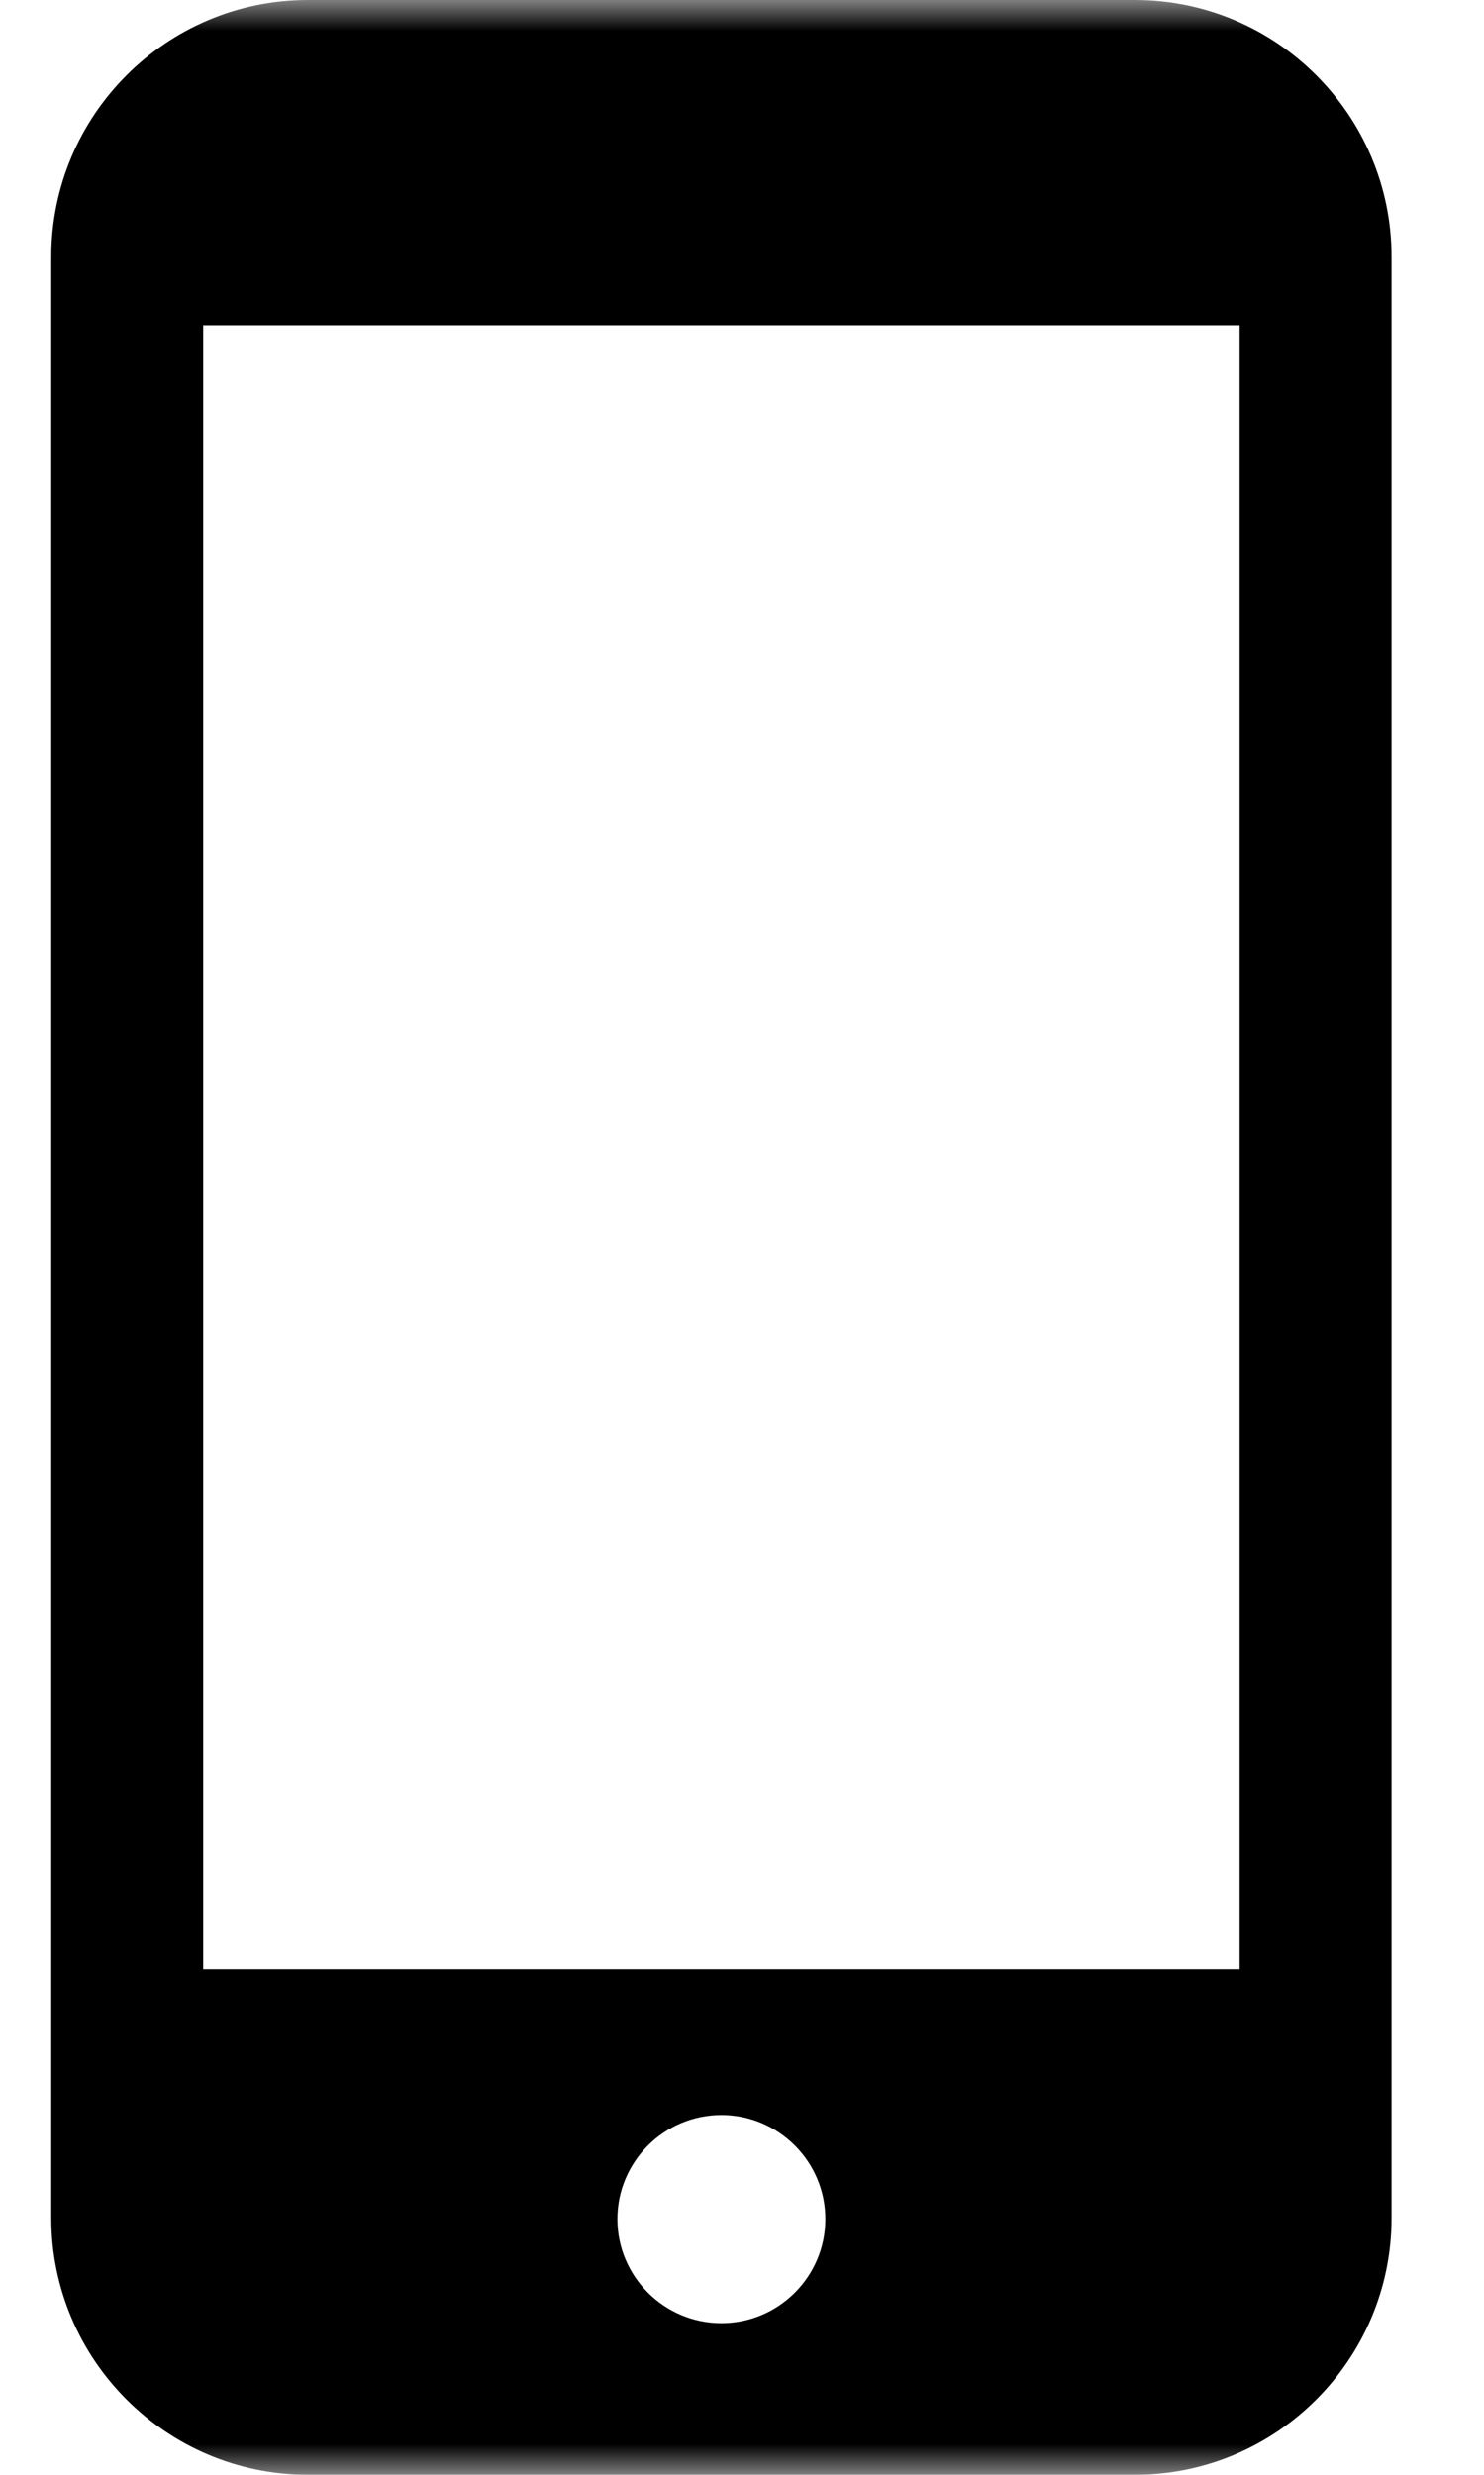 <svg width="24" height="40" viewBox="0 0 24 40" fill="none" xmlns="http://www.w3.org/2000/svg">
<mask id="mask0_8977_364676" style="mask-type:luminance" maskUnits="userSpaceOnUse" x="0" y="0" width="24" height="40">
<path d="M23.333 0H0V40H23.333V0Z" fill="white"/>
</mask>
<g mask="url(#mask0_8977_364676)">
<path d="M18.354 0H4.979C2.691 0 0.829 1.862 0.829 4.15V35.85C0.829 38.138 2.691 40 4.979 40H18.354C20.643 40 22.505 38.138 22.505 35.85V4.15C22.505 1.862 20.643 0 18.354 0ZM11.667 37.549C10.739 37.549 9.985 36.794 9.985 35.867C9.985 34.94 10.739 34.185 11.667 34.185C12.594 34.185 13.348 34.94 13.348 35.867C13.348 36.794 12.594 37.549 11.667 37.549ZM20.048 5.256V31.83H3.286V5.256H20.048Z" fill="black"/>
</g>
</svg>
